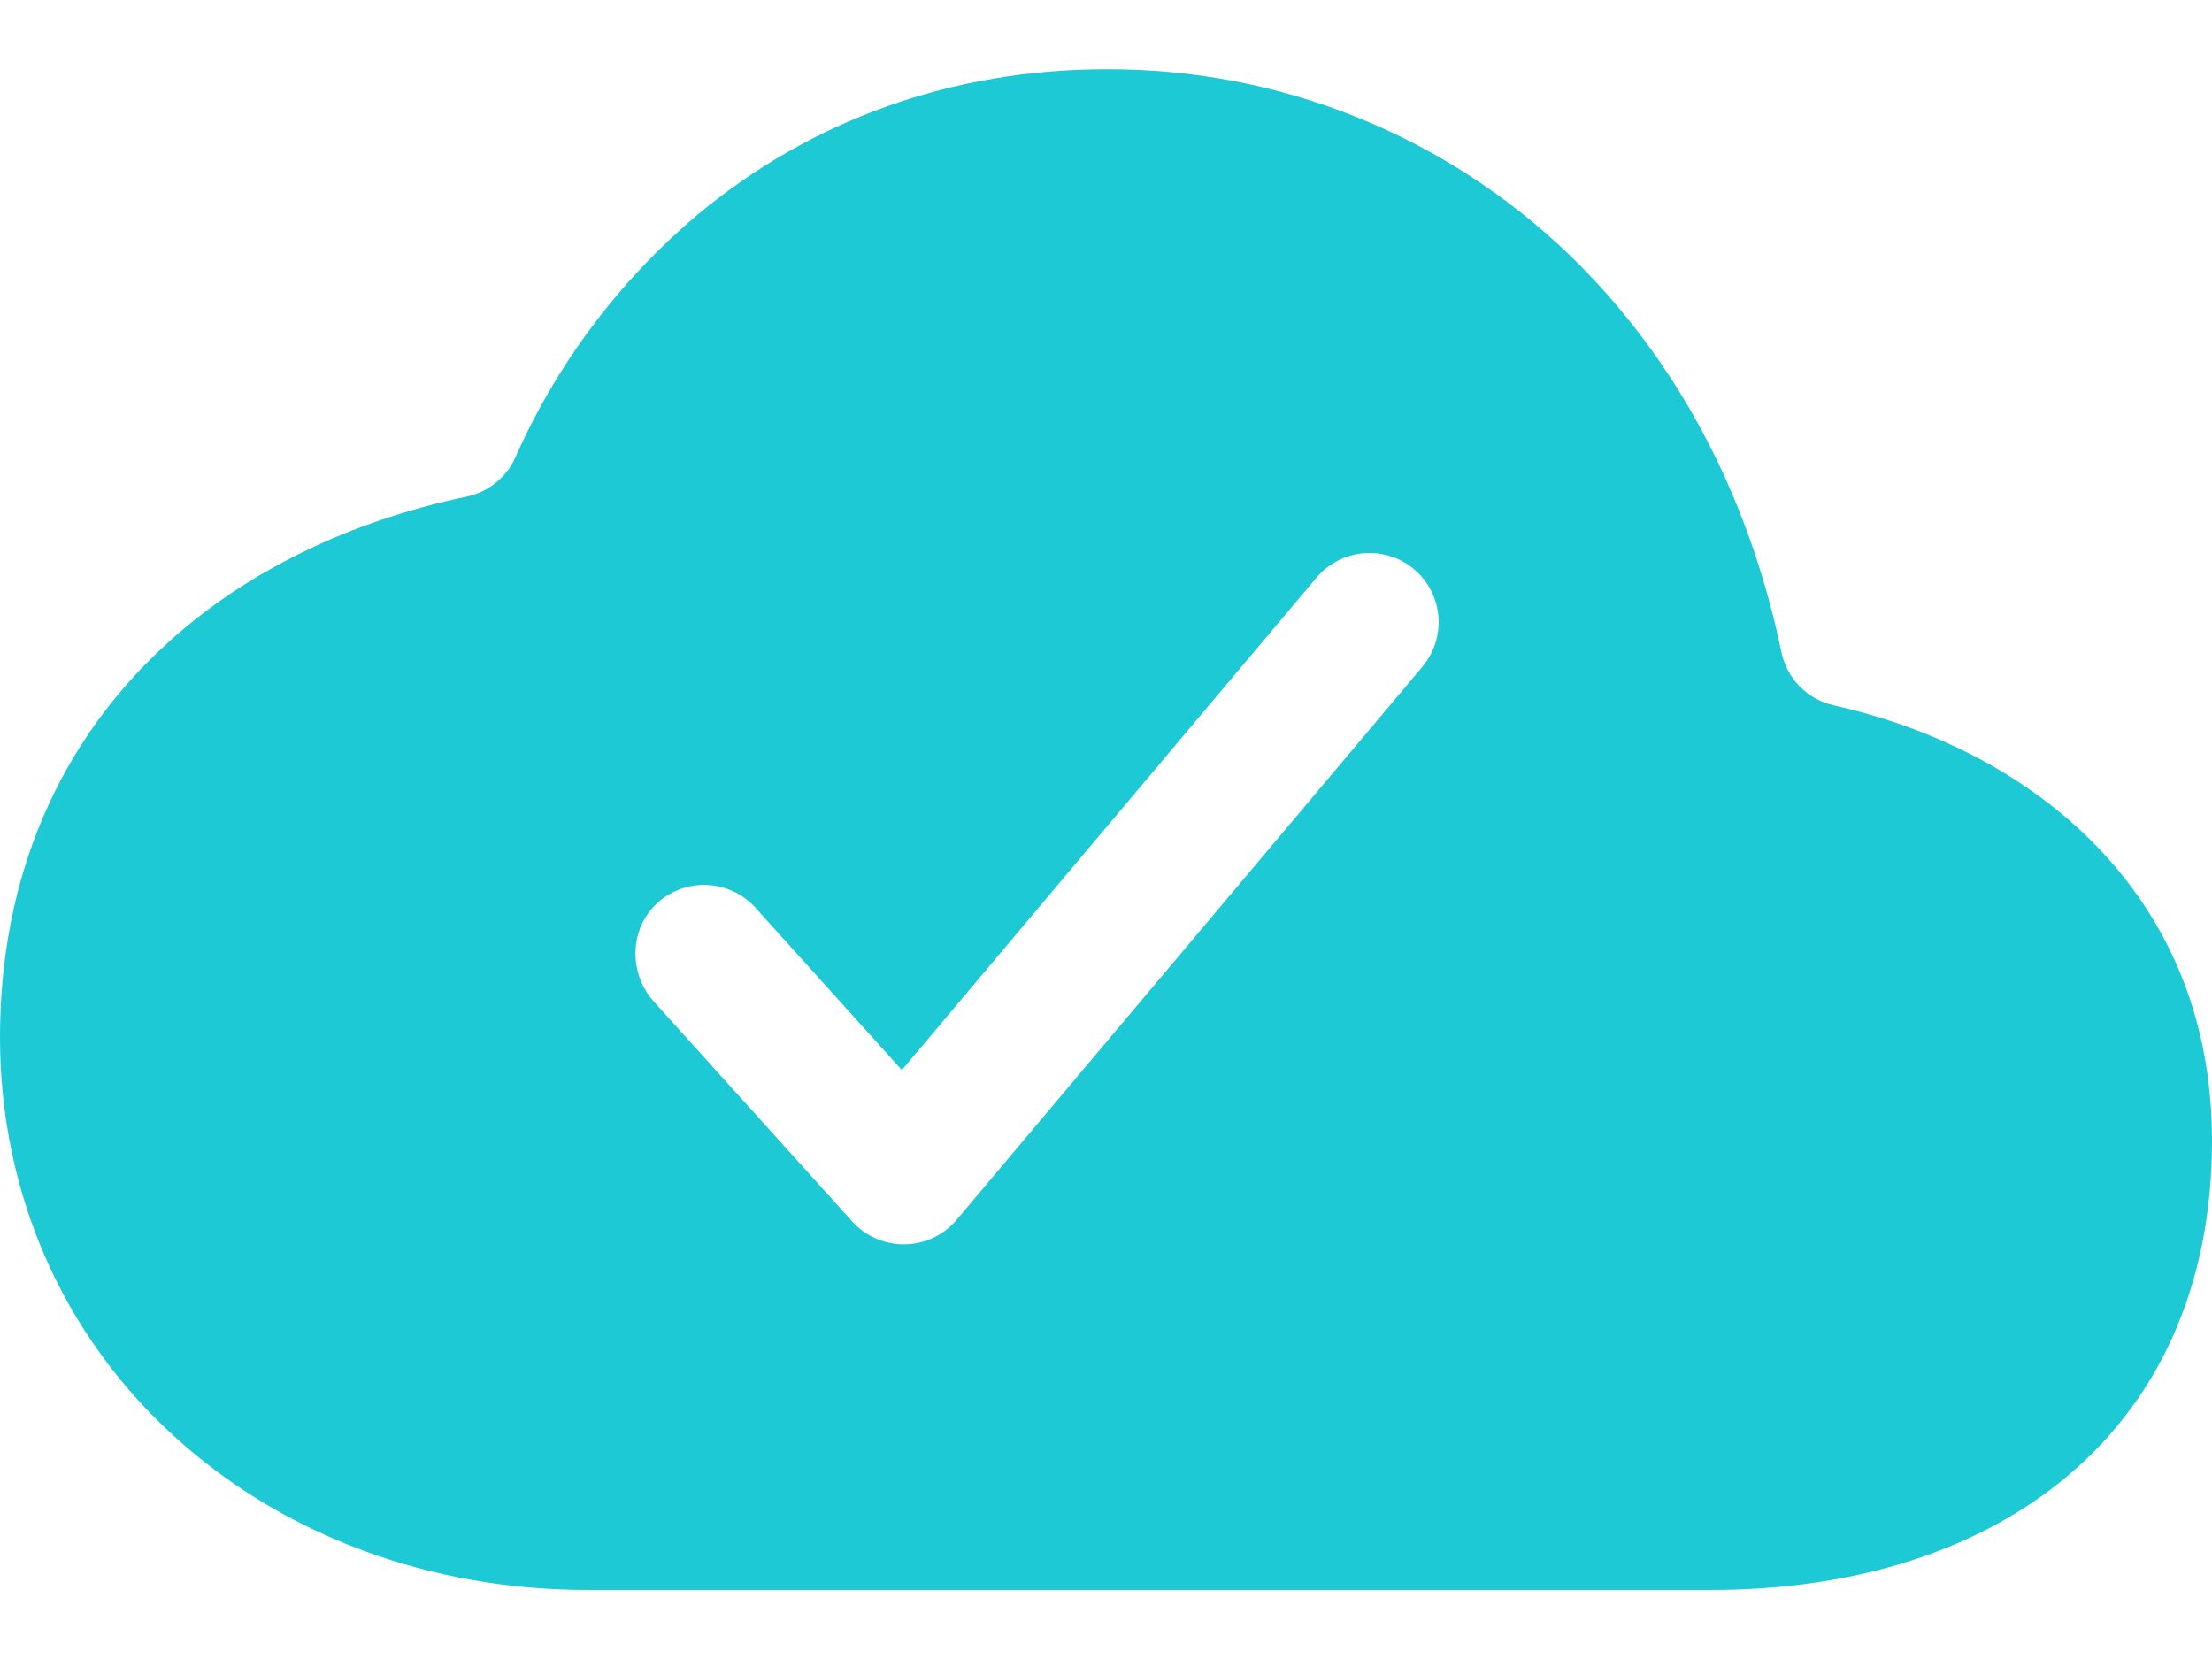 <svg xmlns="http://www.w3.org/2000/svg" fill="none" viewBox="0 0 24 18" height="18" width="24">
<path fill="#1DC9D4" d="M19.896 7.653C19.755 7.621 19.627 7.55 19.526 7.447C19.425 7.344 19.356 7.214 19.328 7.073C18.968 5.353 18.181 3.878 17.022 2.76C15.673 1.463 13.872 0.742 12 0.751C10.336 0.751 8.801 1.299 7.562 2.335C6.716 3.05 6.042 3.948 5.593 4.96C5.545 5.069 5.471 5.165 5.378 5.239C5.286 5.314 5.177 5.365 5.06 5.389C3.795 5.653 2.666 6.202 1.817 6.977C0.628 8.058 0 9.536 0 11.251C0 12.938 0.674 14.48 1.898 15.591C3.077 16.662 4.667 17.251 6.375 17.251H18.562C20.08 17.251 21.386 16.849 22.34 16.09C23.426 15.225 24 13.941 24 12.376C24 9.678 22.031 8.13 19.896 7.653ZM15.433 7.234L10.38 13.234C10.311 13.316 10.225 13.383 10.128 13.429C10.031 13.475 9.925 13.499 9.818 13.501H9.805C9.7 13.501 9.596 13.479 9.5 13.436C9.404 13.394 9.318 13.332 9.248 13.254L7.096 10.869C6.826 10.569 6.824 10.104 7.11 9.819C7.182 9.747 7.268 9.691 7.363 9.654C7.457 9.616 7.558 9.598 7.66 9.601C7.761 9.604 7.861 9.627 7.953 9.67C8.045 9.712 8.128 9.773 8.196 9.848L9.785 11.61L14.285 6.266C14.349 6.191 14.426 6.129 14.514 6.084C14.601 6.038 14.697 6.011 14.795 6.002C14.893 5.994 14.992 6.005 15.086 6.035C15.18 6.064 15.267 6.112 15.342 6.176C15.418 6.239 15.48 6.317 15.525 6.405C15.57 6.492 15.598 6.588 15.606 6.686C15.615 6.784 15.604 6.883 15.574 6.977C15.544 7.071 15.496 7.158 15.433 7.233L15.433 7.234Z"></path>
</svg>
